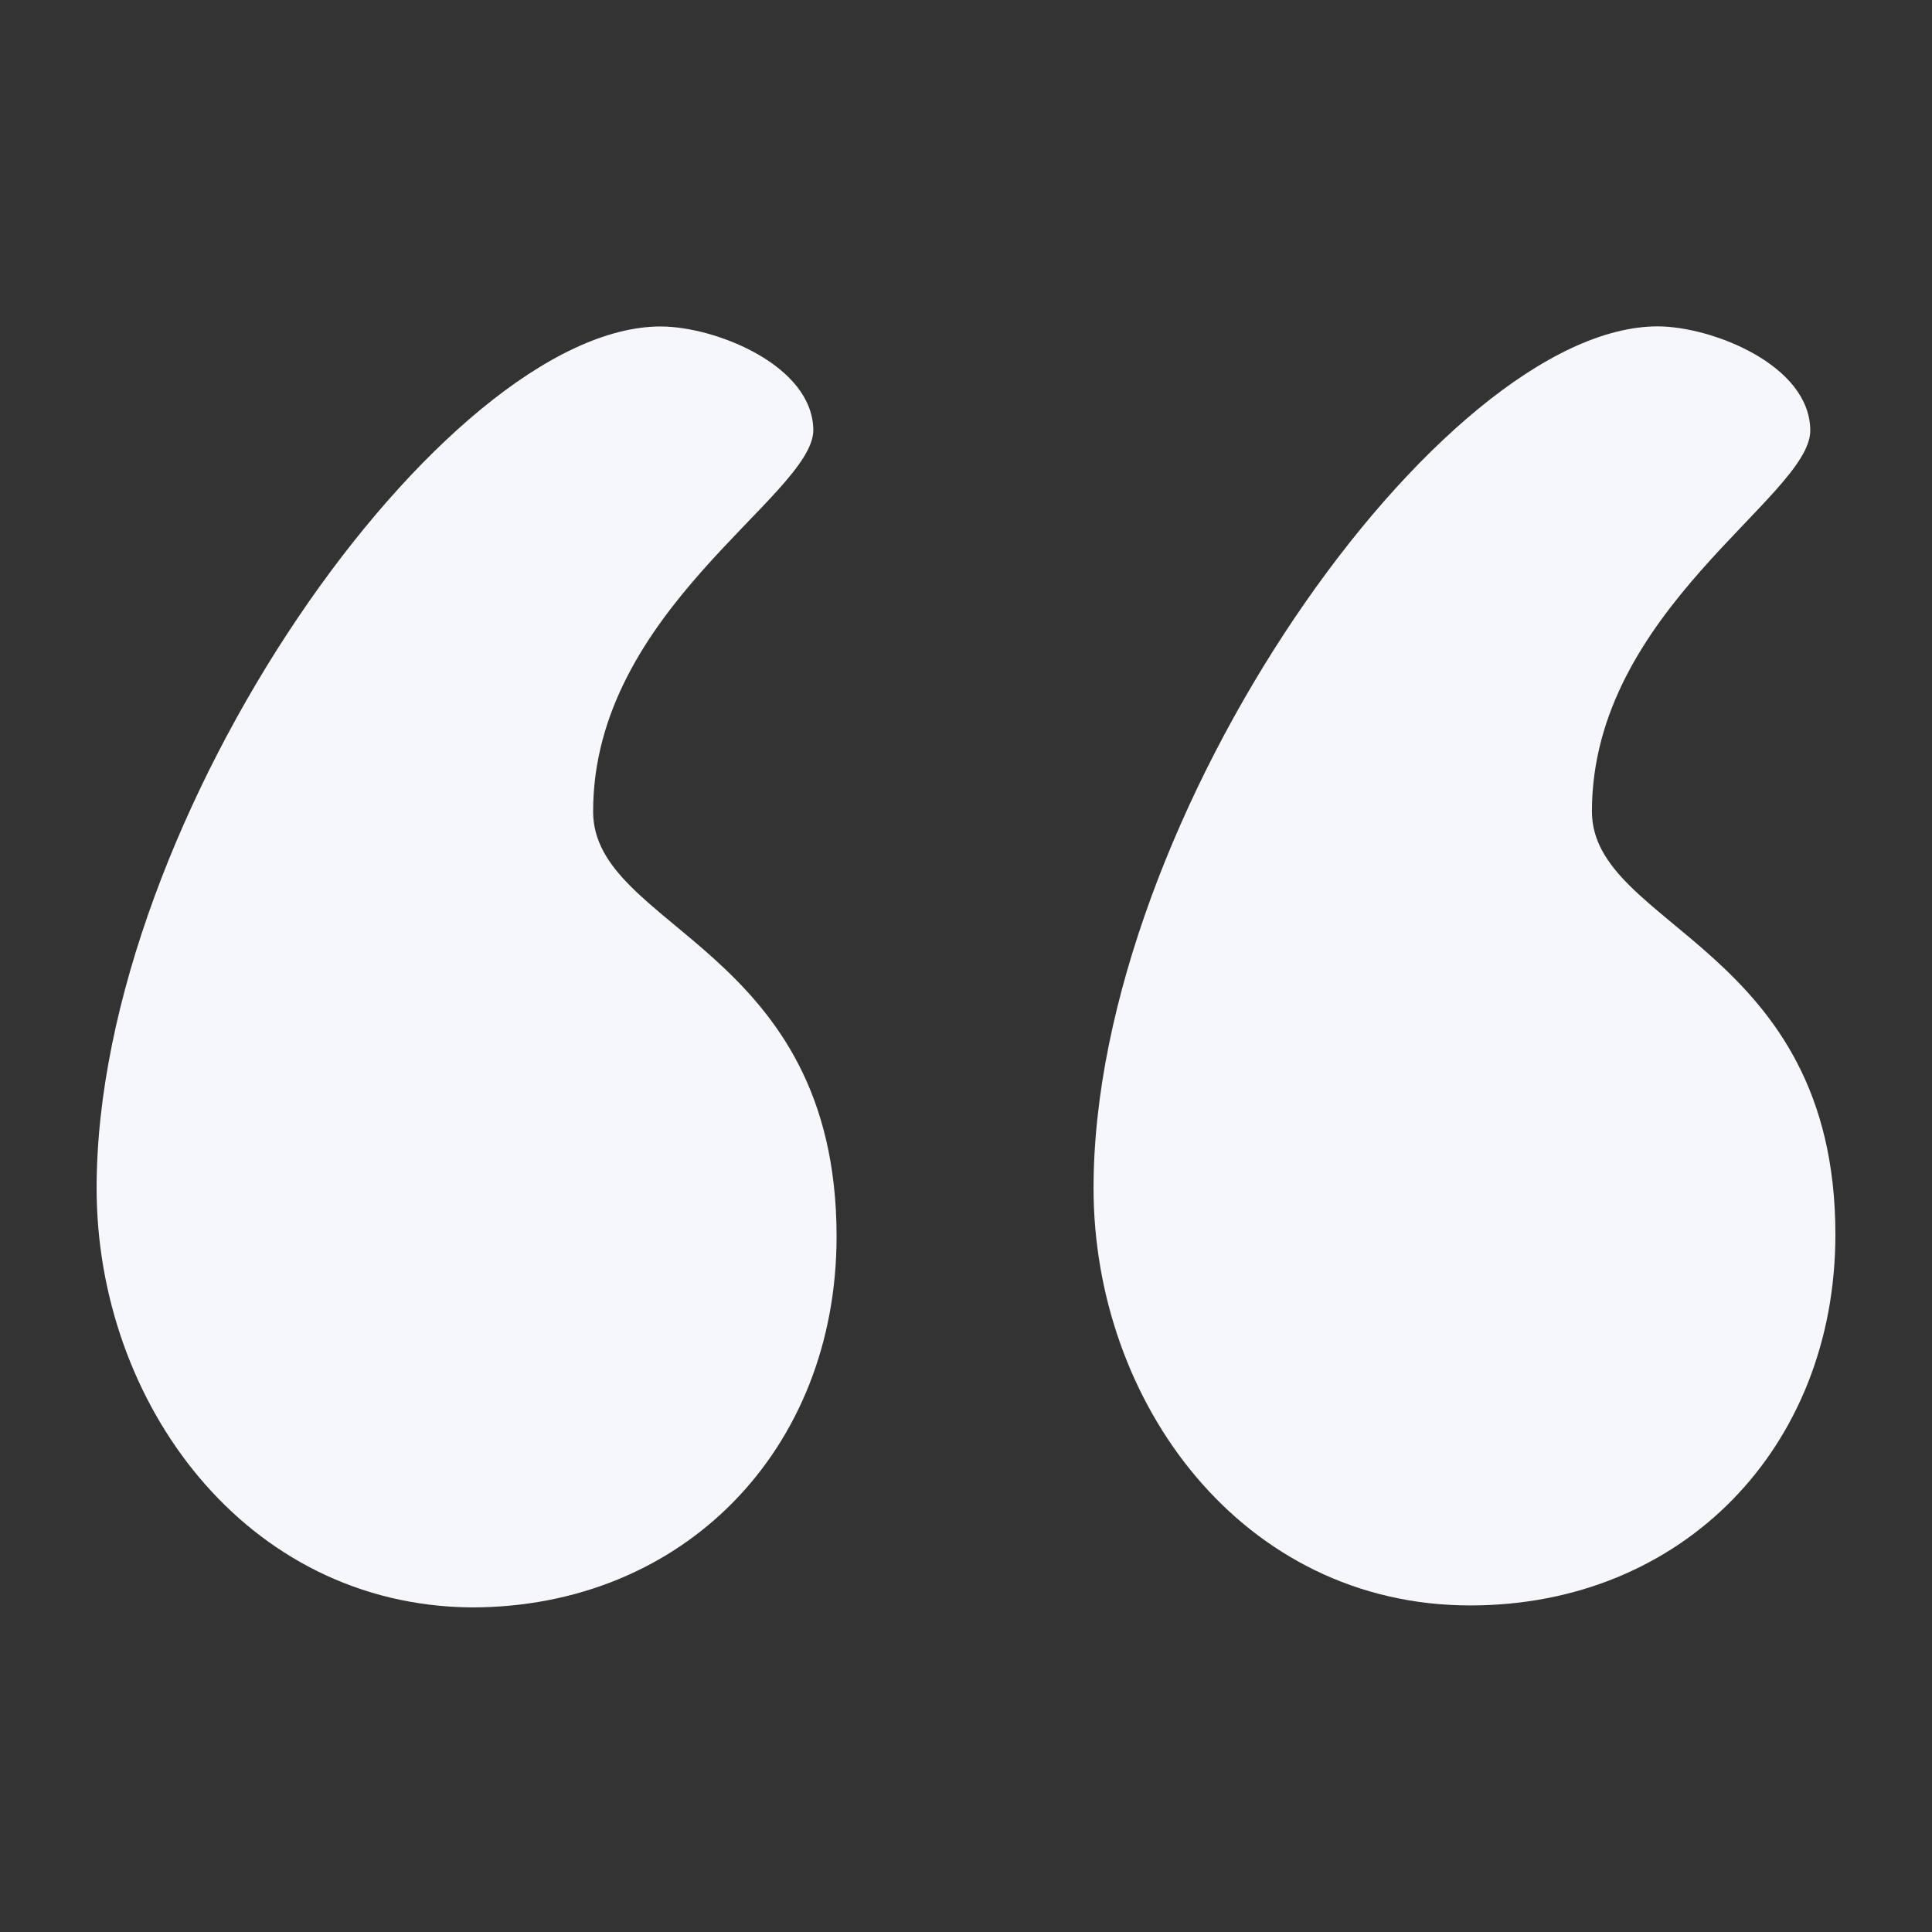 <svg width="100" height="100" viewBox="0 0 100 100" fill="none" xmlns="http://www.w3.org/2000/svg">
<rect x="0" y="0" width="100" height="100" fill="#333333" stroke="none"/>
<path d="M30.699 42C30.699 48.102 43.301 49 43.301 64C43.301 75 35.402 83.199 24.403 83.199C12.7 83.101 5.001 72.601 5.001 61.5C5.001 42.301 23.001 16.898 34.2 16.898C37.001 16.898 42.098 18.898 42.098 22.296C42.001 25.699 30.7 31.601 30.7 41.999L30.699 42Z" fill="#F5F7FA"/>
<path d="M82.398 42C82.398 48 95 49 95 63.898C95 74.898 87.102 83.097 76.102 83.097C64.301 83.097 56.602 72.597 56.602 61.495C56.602 42.296 74.602 16.893 85.801 16.893C88.602 16.893 93.699 18.893 93.699 22.291C93.699 25.698 82.398 31.6 82.398 41.998L82.398 42Z" fill="#F5F7FA"/>
</svg>
